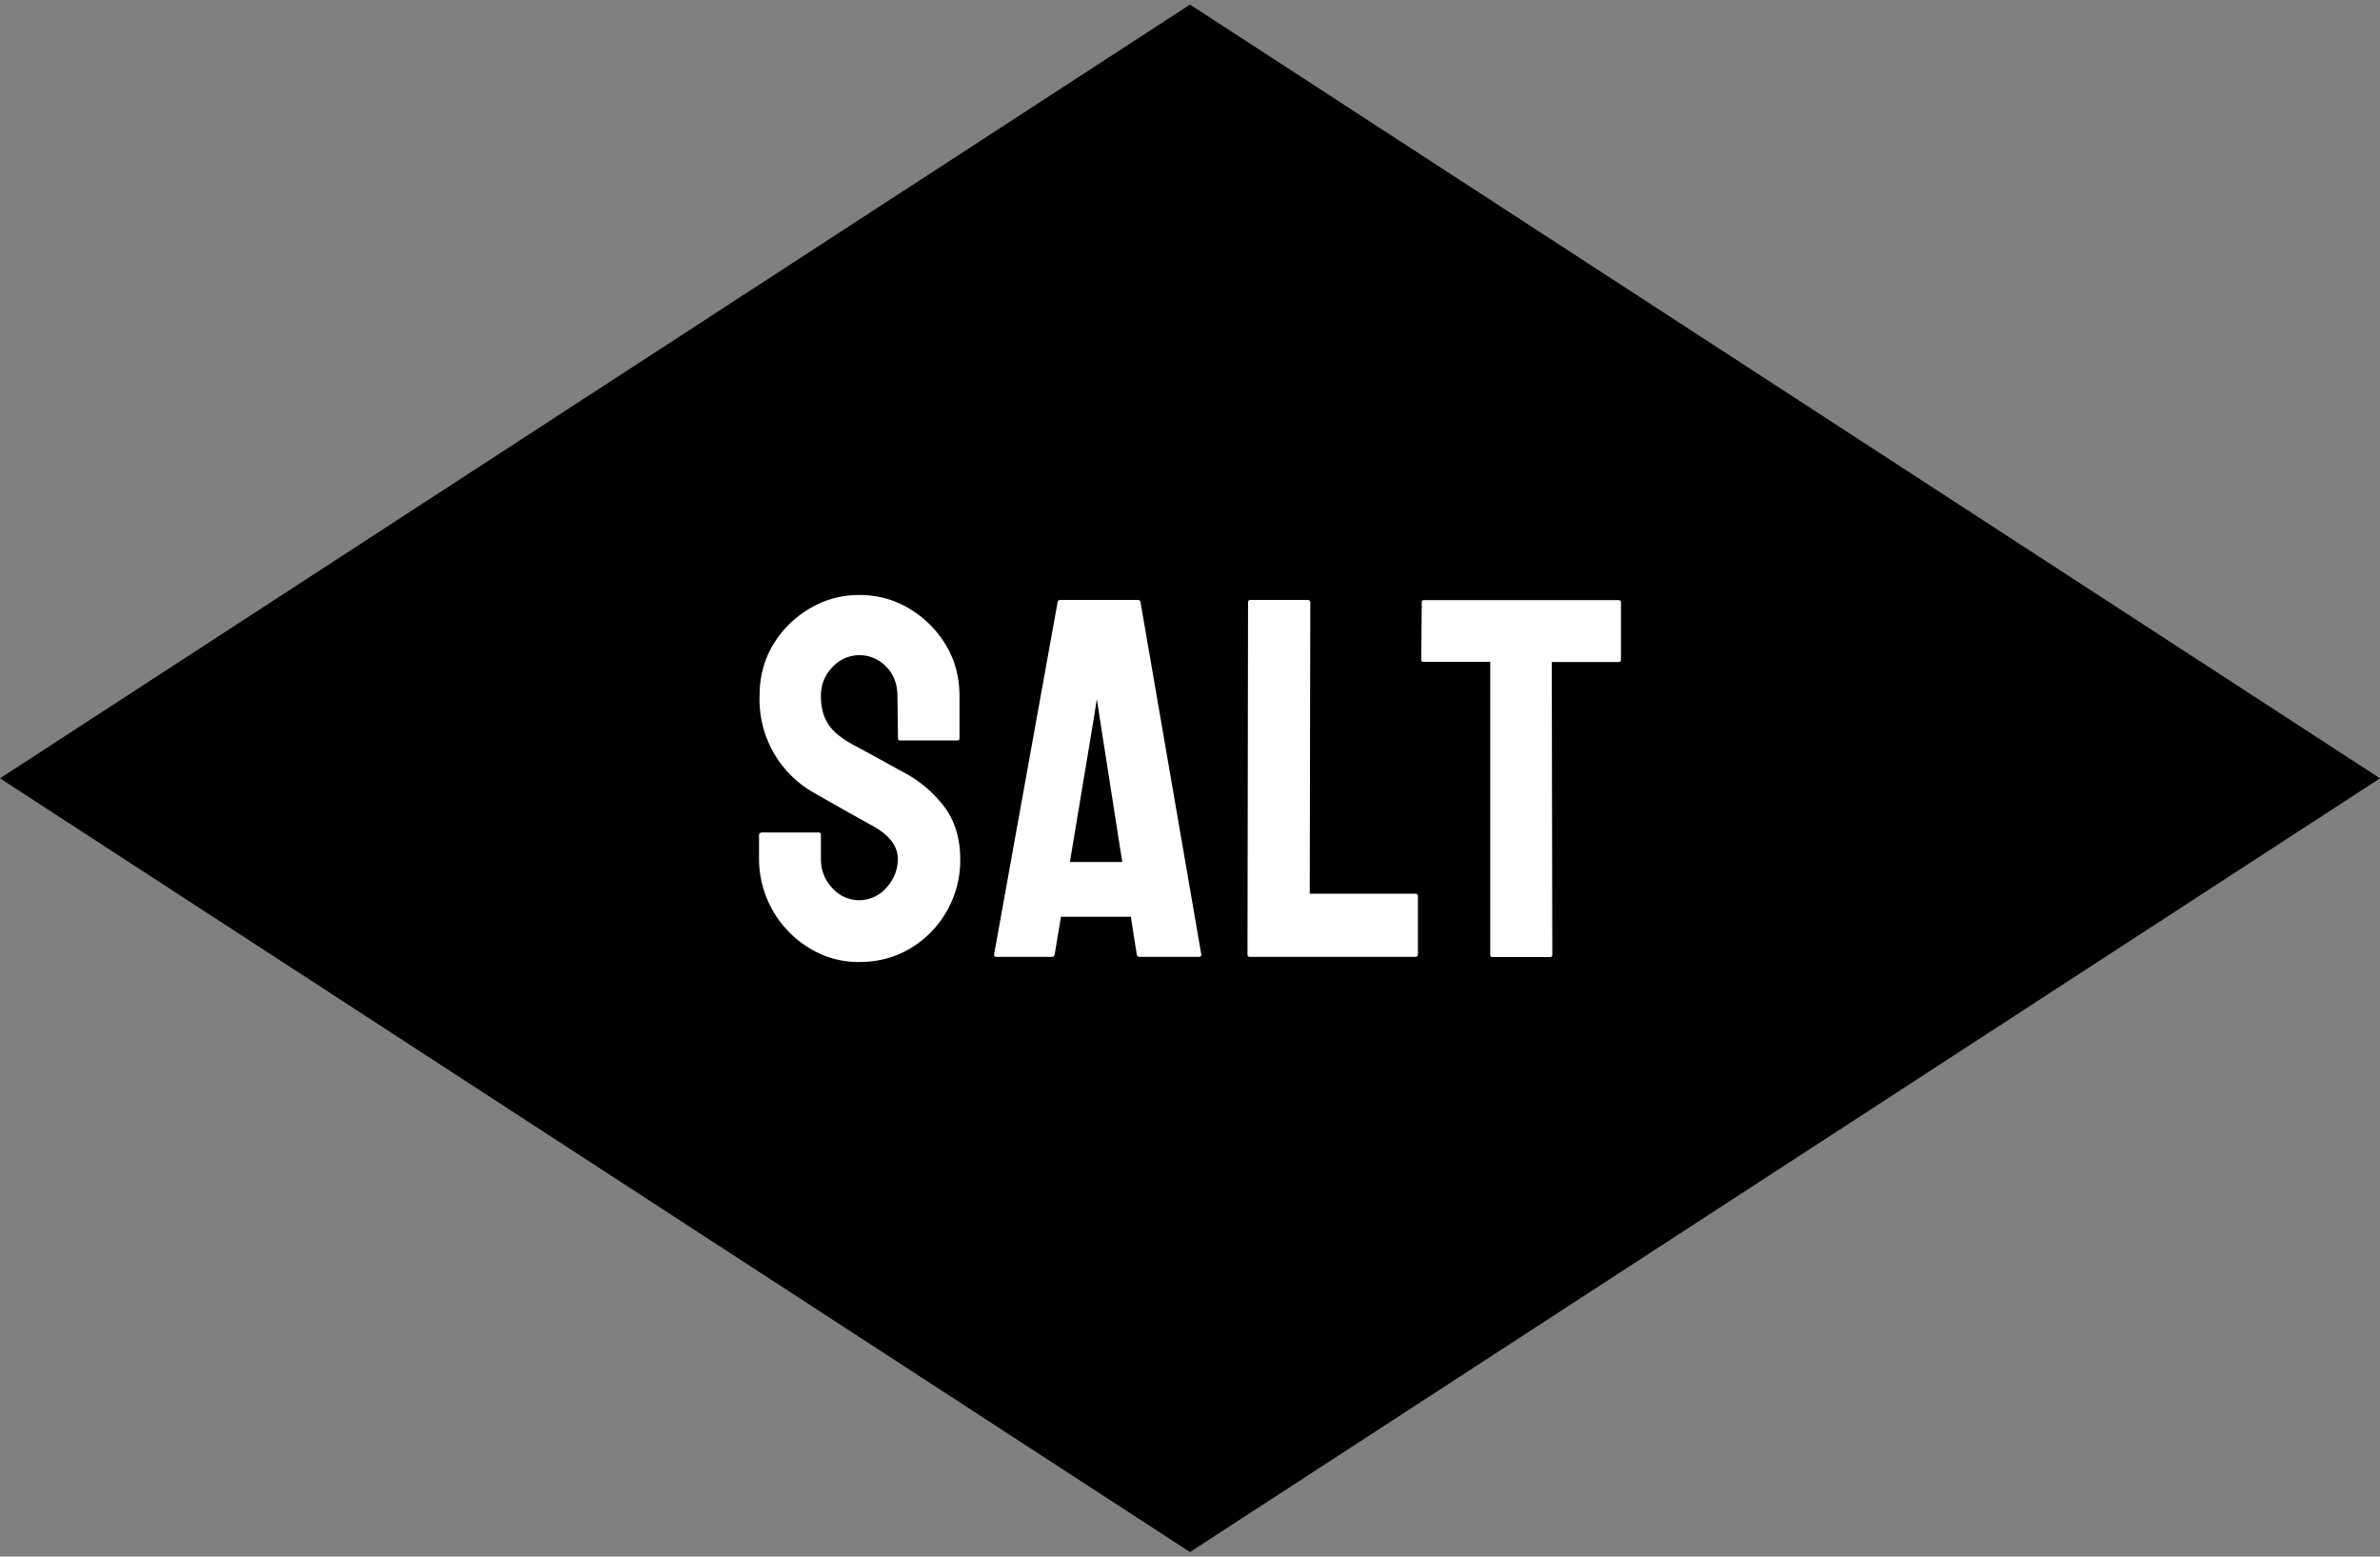 <svg xmlns="http://www.w3.org/2000/svg" width="130" height="85" viewBox="0 0 130 85" xml:space="preserve">
  <rect x="0" y="0" width="130" height="85" fill="#808080" stroke="none"/>
  <path d="m0 42.5 65 42.25 65-42.25L65 .25 0 42.5z"/>
  <path fill="#FFF" d="M41.46 46.9v-1.29c0-.09.05-.14.14-.15h3.13c.07 0 .11.05.11.15v1.29c0 .62.21 1.15.62 1.59a1.96 1.96 0 0 0 2.96-.02c.41-.45.62-.98.62-1.57 0-.69-.45-1.29-1.35-1.79l-1.4-.78-1.78-1.01a5.85 5.85 0 0 1-3.02-5.33c0-1.04.25-1.98.75-2.8.5-.83 1.17-1.48 2-1.97s1.73-.73 2.7-.73c1 0 1.91.25 2.74.75s1.49 1.16 1.99 1.99.74 1.76.74 2.79v2.3c0 .07-.04.11-.11.11h-3.14c-.07 0-.11-.04-.11-.11l-.03-2.31c0-.66-.21-1.2-.62-1.61a2 2 0 0 0-2.94.04c-.42.44-.62.96-.62 1.56 0 .62.13 1.13.4 1.54.26.41.74.8 1.44 1.17l.54.29.88.48.85.47.46.25a6.75 6.75 0 0 1 2.22 1.92c.54.76.82 1.69.82 2.79a5.6 5.6 0 0 1-2.73 4.88c-.83.49-1.75.74-2.77.74a5.09 5.09 0 0 1-2.76-.77 5.7 5.7 0 0 1-2.73-4.86zm12.84 5.21 3.47-19.24c.02-.07.07-.11.14-.11h4.22c.08 0 .13.03.16.08l3.32 19.24c.02.11-.02.17-.12.17h-3.26c-.08 0-.12-.05-.14-.14l-.32-2.05h-3.82l-.34 2.04c-.02.1-.06.15-.13.15h-3.07c-.07 0-.11-.05-.11-.14zm4.14-5.04h2.86l-1.23-7.86-.16-1.04-.16 1.03-1.31 7.87zm9.7 5.04.03-19.21c0-.09.04-.14.14-.14h3.12c.09 0 .14.05.14.14l-.03 15.9h5.77c.09 0 .14.05.14.14v3.17c0 .09-.05.14-.14.14h-9.05c-.08 0-.12-.05-.12-.14zm9.49-16.1.03-3.13c0-.07.04-.11.11-.11H88.4c.09 0 .14.04.14.11v3.13c0 .09-.04.14-.11.14h-3.67l.03 15.97c0 .09-.04.14-.11.14h-3.17c-.07 0-.11-.05-.11-.14V36.14h-3.64c-.09 0-.13-.04-.13-.13z"/>
</svg>
